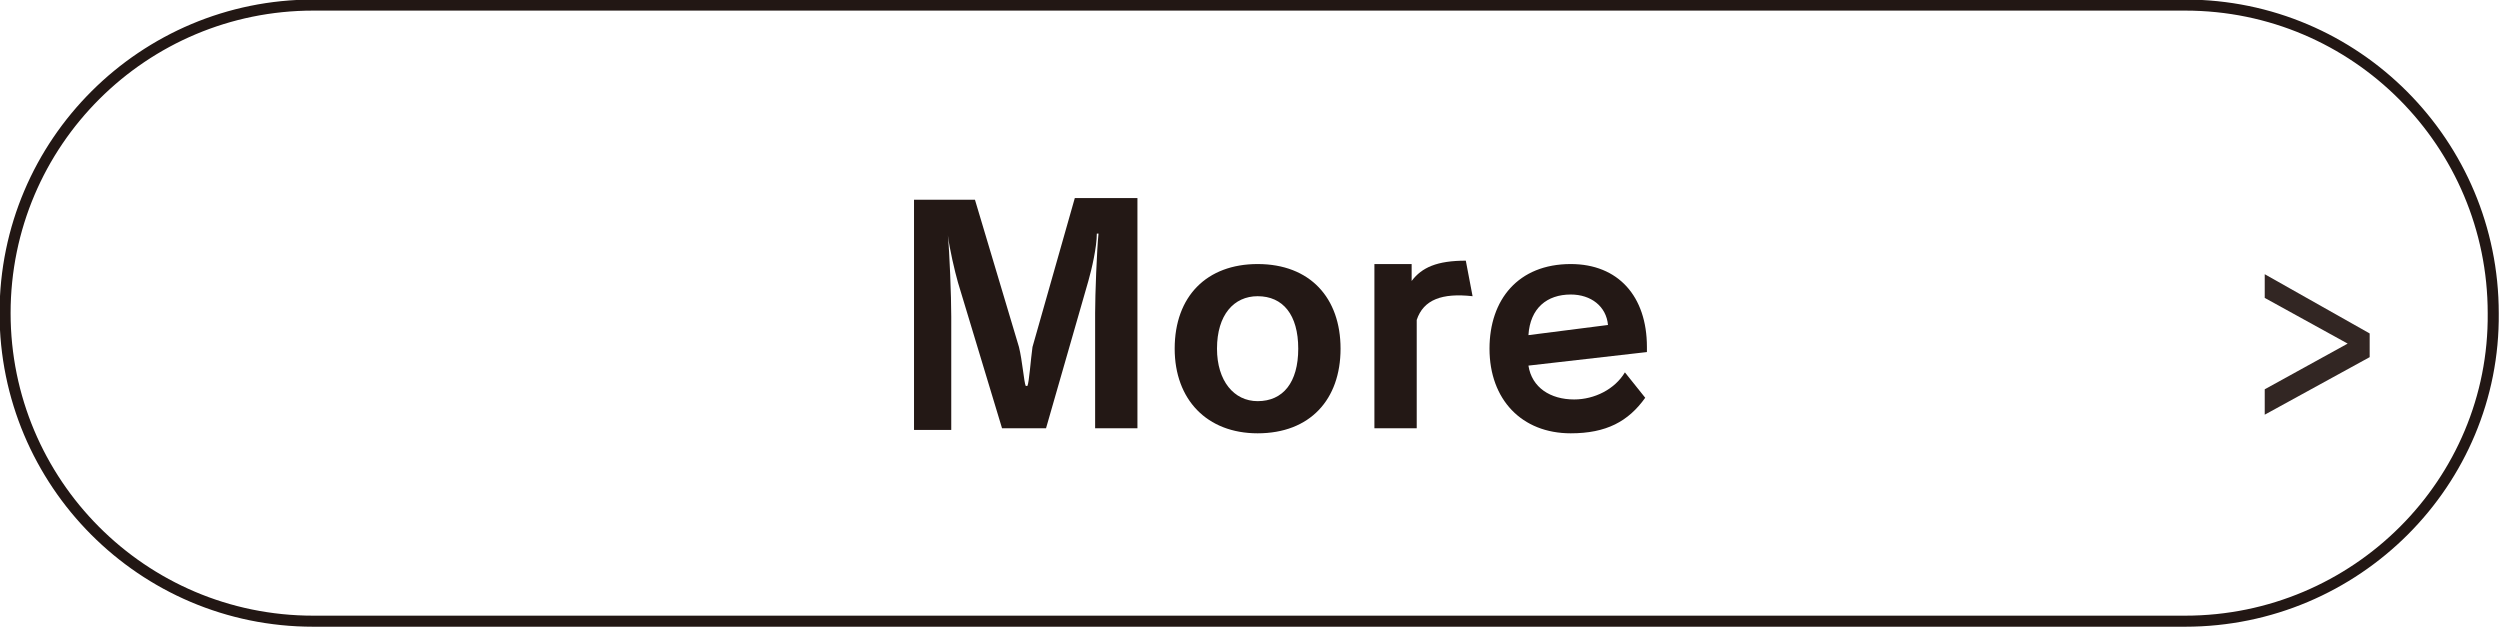 <?xml version="1.0" encoding="utf-8"?>
<!-- Generator: Adobe Illustrator 24.3.0, SVG Export Plug-In . SVG Version: 6.00 Build 0)  -->
<svg version="1.1" id="レイヤー_1" xmlns="http://www.w3.org/2000/svg" xmlns:xlink="http://www.w3.org/1999/xlink" x="0px"
	 y="0px" viewBox="0 0 147.7 37.1" style="enable-background:new 0 0 147.7 37.1;" xml:space="preserve">
<style type="text/css">
	.st0{fill:none;stroke:#221714;stroke-width:0.653;stroke-miterlimit:10;}
	.st1{fill:#322623;}
	.st2{fill:#231815;}
</style>
<path class="st0" d="M129.1,36.7H18.5c-10.1,0-18.2-8.2-18.2-18.2l0,0C0.3,8.4,8.5,0.3,18.5,0.3h110.6c10.1,0,18.2,8.2,18.2,18.2
	l0,0C147.4,28.5,139.2,36.7,129.1,36.7z"/>
<g>
	<path class="st1" d="M133.8,24.5V23l4.9-2.7l-4.9-2.7v-1.4l6.2,3.5v1.4L133.8,24.5z"/>
</g>
<g>
	<path class="st2" d="M64.7,25.3v-6.8c0-1.1,0.1-3.7,0.2-4.7h-0.1c0,0.8-0.3,2.1-0.5,2.8l-2.5,8.7h-2.6l-2.6-8.6
		c-0.2-0.7-0.5-2-0.6-2.8H56c0.1,1,0.2,3.6,0.2,4.8v6.7H54V11.8h3.6l2.6,8.7c0.2,0.8,0.3,2.1,0.4,2.3h0.1c0.1-0.2,0.2-1.6,0.3-2.3
		l2.5-8.8h3.7v13.6H64.7z"/>
	<path class="st2" d="M74.3,25.6c-3,0-4.9-2-4.9-5c0-3.1,1.9-5,4.9-5c3.1,0,4.9,2,4.9,5C79.2,23.6,77.4,25.6,74.3,25.6z M74.3,17.5
		c-1.4,0-2.4,1.1-2.4,3.1c0,1.9,1,3.1,2.4,3.1c1.5,0,2.4-1.1,2.4-3.1C76.7,18.6,75.8,17.5,74.3,17.5z"/>
	<path class="st2" d="M83.7,18.9v6.4h-2.5v-9.7h2.2v1c0.6-0.8,1.5-1.2,3.2-1.2l0.4,2.1C85.2,17.3,84.1,17.7,83.7,18.9z"/>
	<path class="st2" d="M90.3,21.6c0.2,1.3,1.3,2,2.7,2c1.2,0,2.4-0.6,3-1.6l1.2,1.5c-1,1.4-2.3,2.1-4.4,2.1c-2.9,0-4.8-2-4.8-5
		c0-2.9,1.7-5,4.8-5c2.8,0,4.5,1.9,4.5,4.9c0,0.1,0,0.2,0,0.3L90.3,21.6z M92.8,17.4c-1.4,0-2.4,0.8-2.5,2.4l4.7-0.6
		C94.9,18.1,94,17.4,92.8,17.4z"/>
</g>
</svg>
